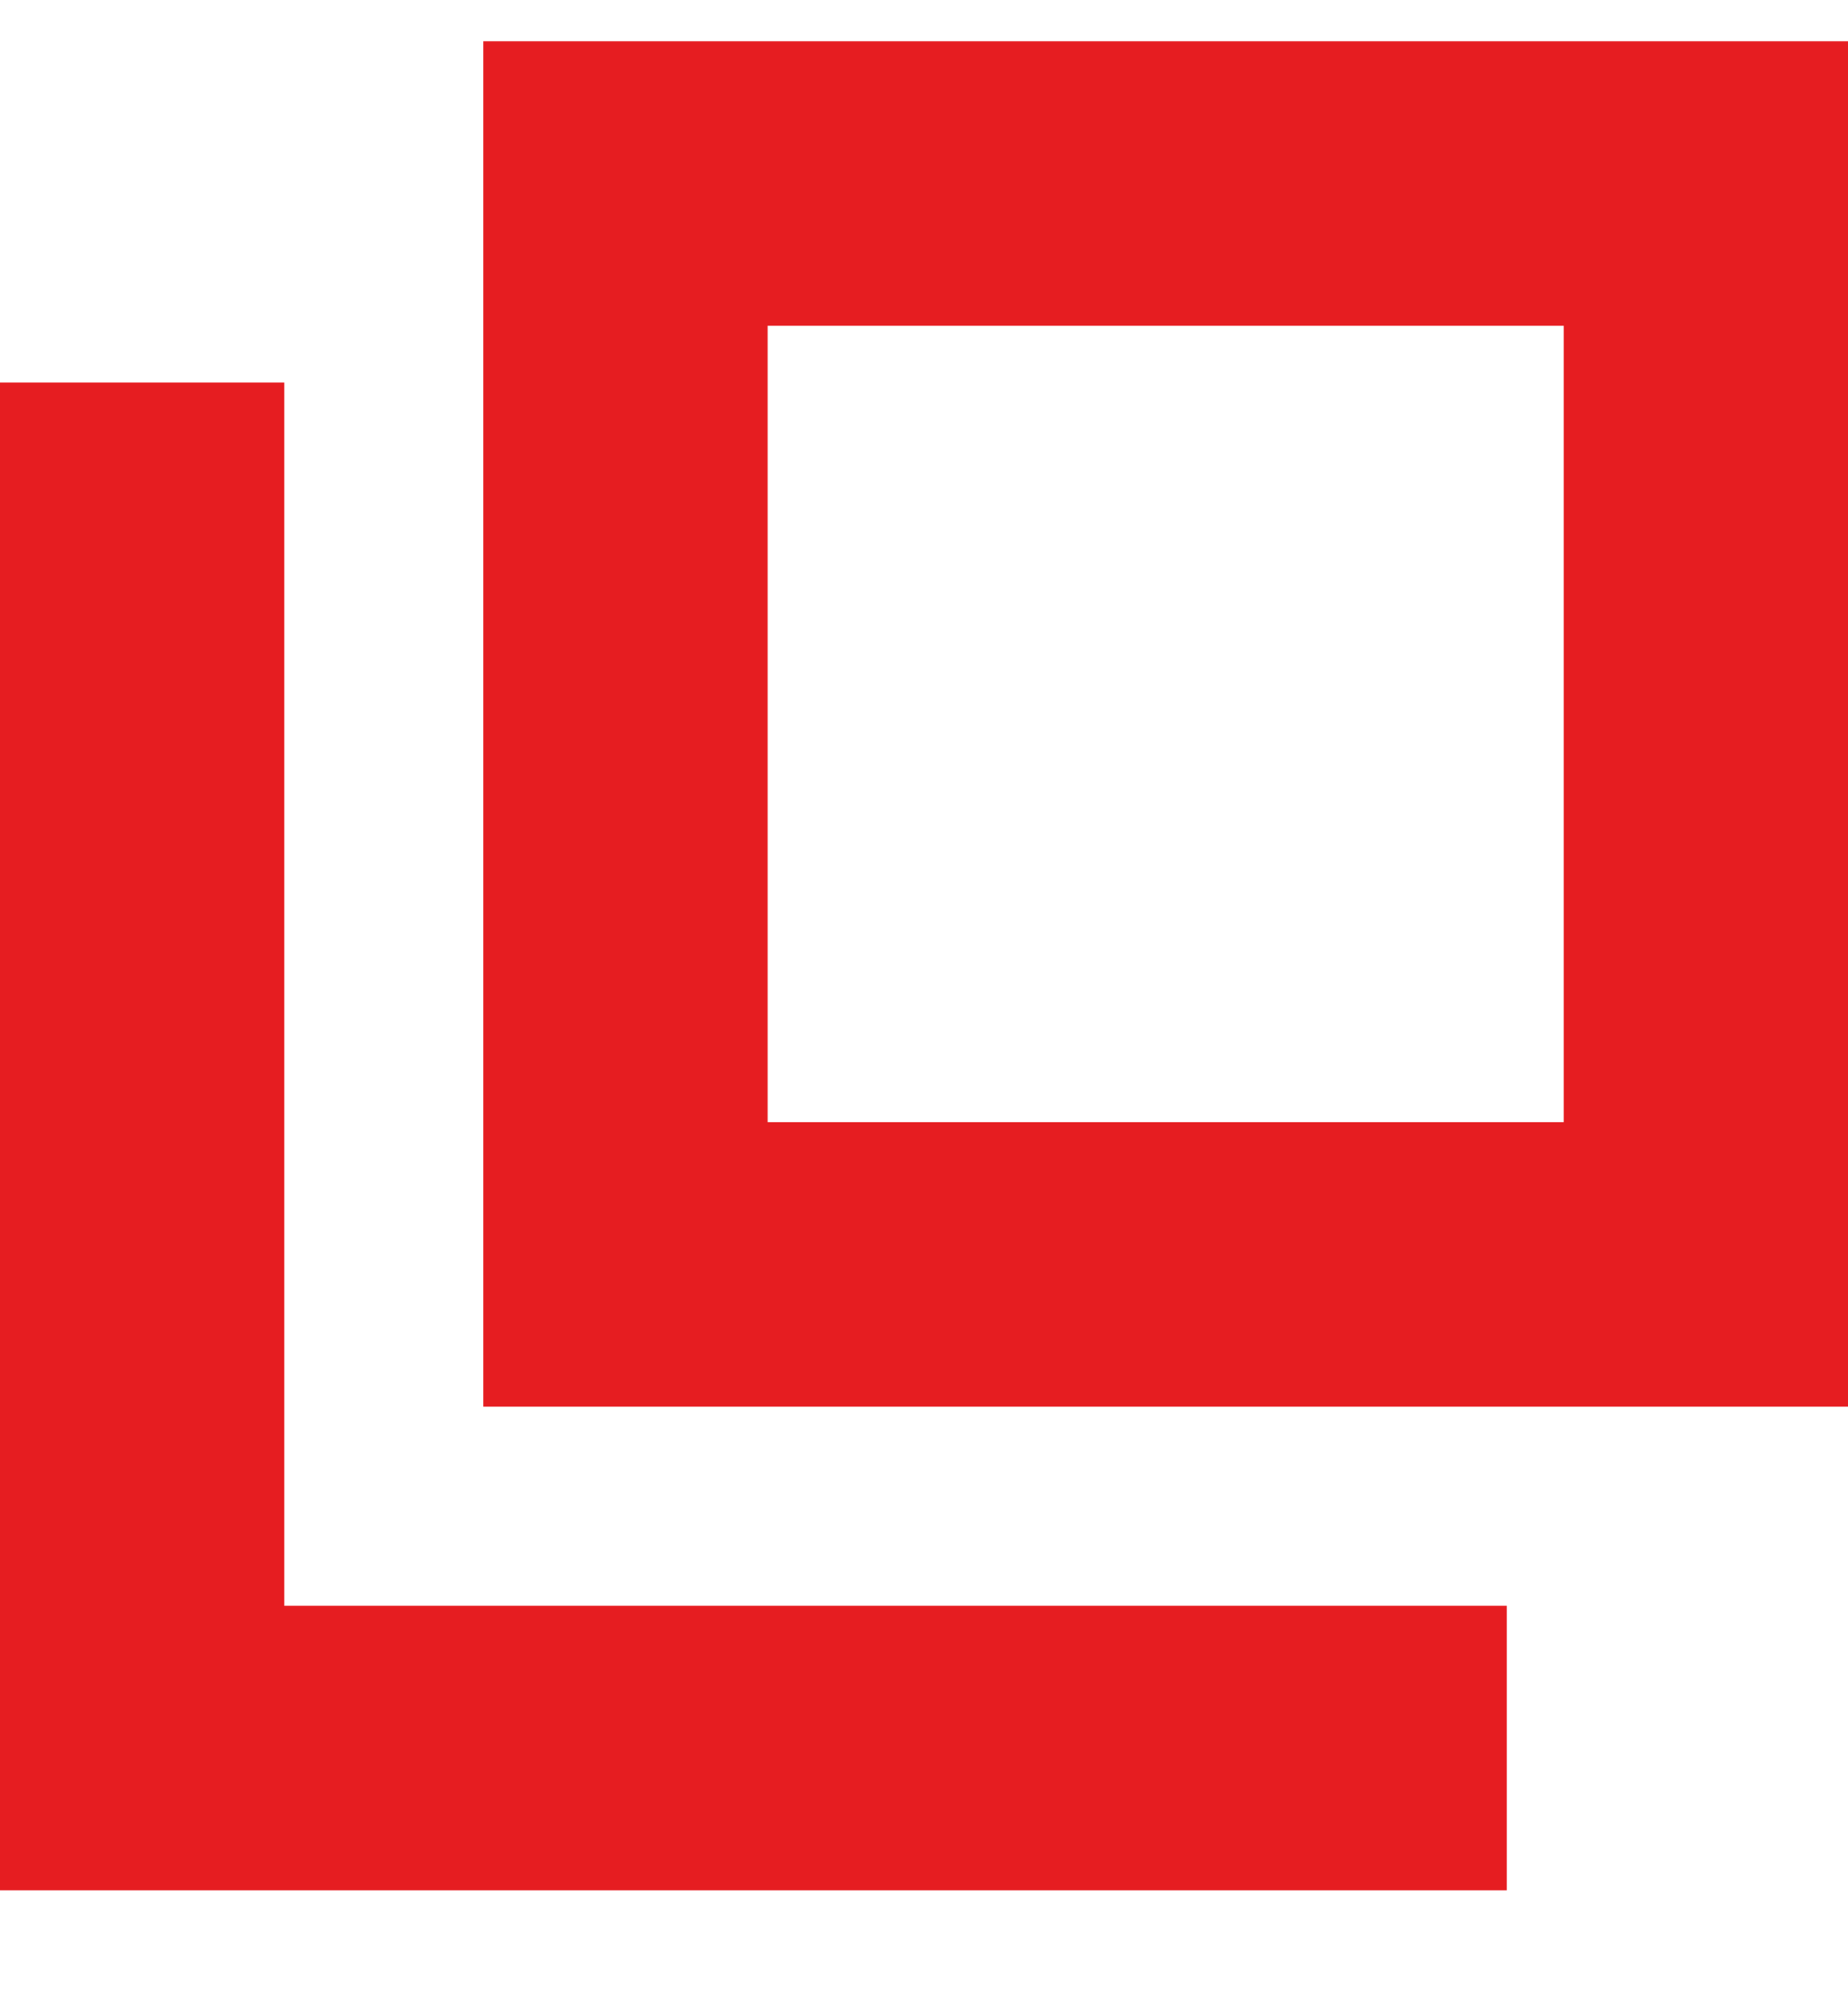 <svg width="13" height="14" viewBox="0 0 13 14" fill="none" xmlns="http://www.w3.org/2000/svg">
<path d="M1 2.69V12.29H10.6" stroke="#E61D21" stroke-width="2"/>
<rect x="4.4" y="1.29" width="7.6" height="7.6" stroke="#E61D21" stroke-width="2"/>
</svg>
